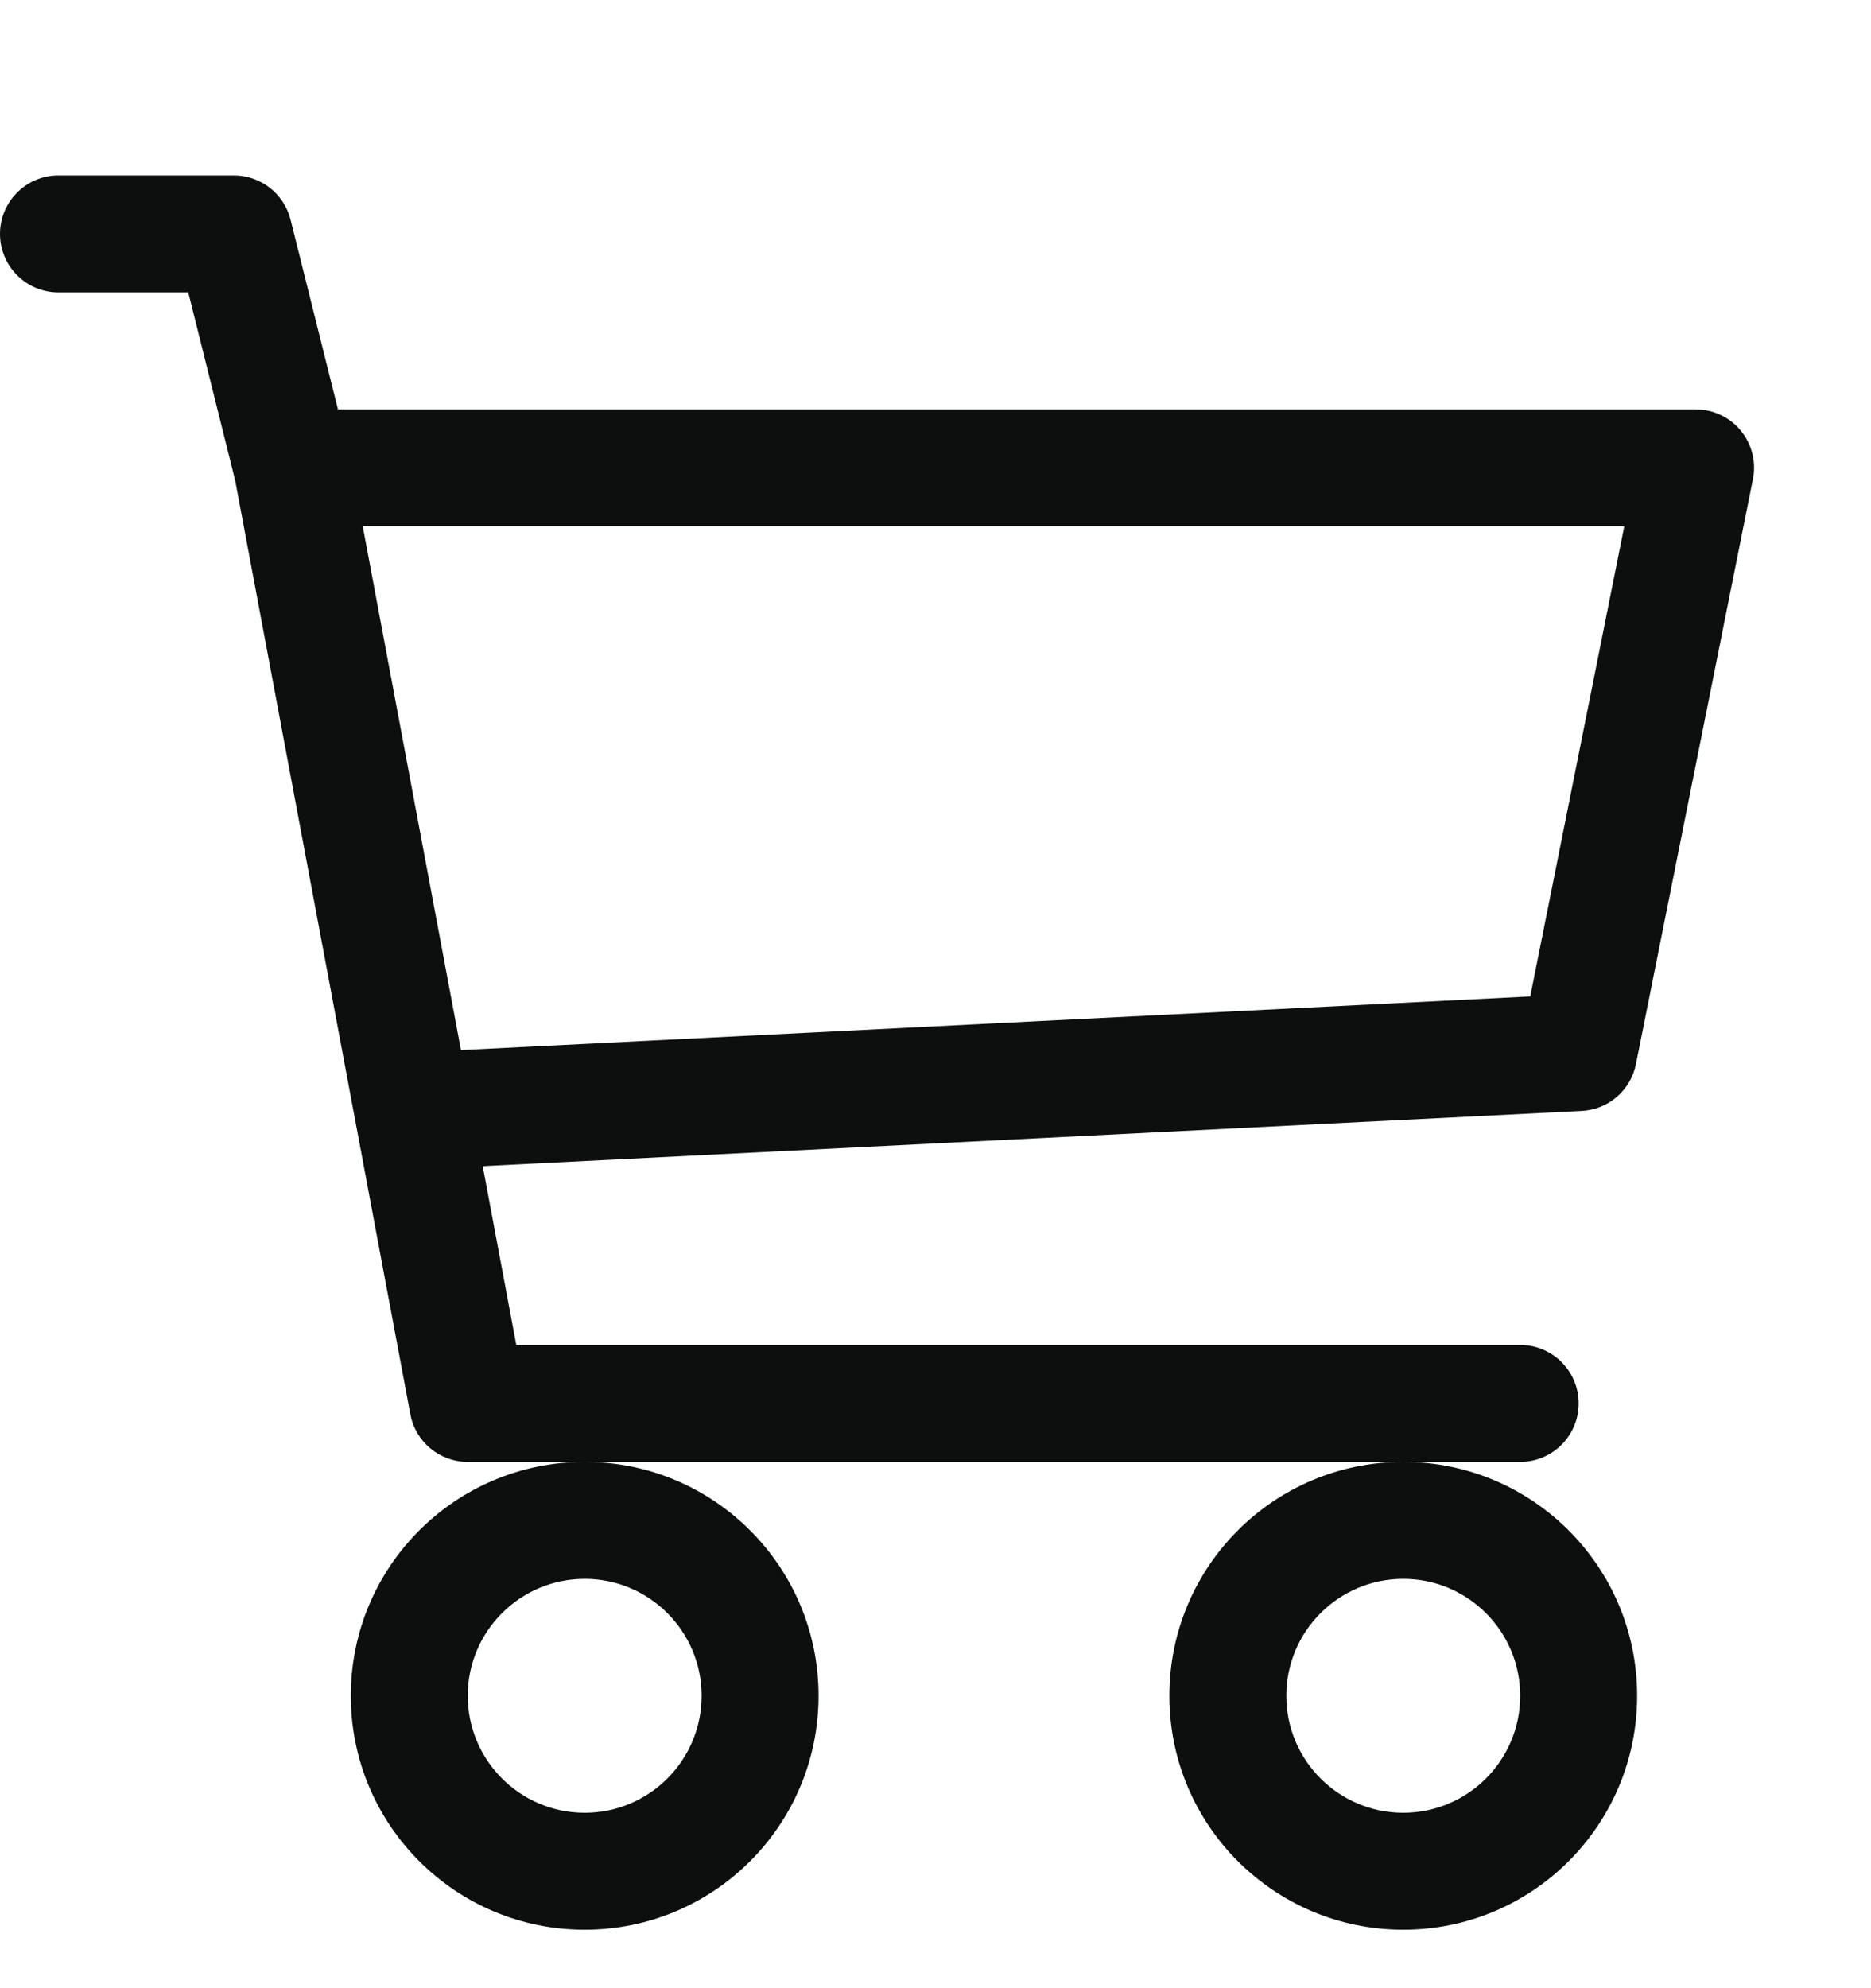 <svg width="16" height="17" viewBox="0 0 16 17" fill="none" xmlns="http://www.w3.org/2000/svg">
<g id="cart3">
<path id="Vector (Stroke)" d="M0 2C0 1.724 0.224 1.5 0.5 1.5H2C2.229 1.5 2.429 1.656 2.485 1.879L2.89 3.5H14.5C14.65 3.5 14.792 3.567 14.887 3.683C14.982 3.799 15.02 3.951 14.99 4.098L13.99 9.098C13.945 9.323 13.754 9.488 13.525 9.499L4.128 9.971L4.415 11.5H13C13.276 11.5 13.5 11.724 13.5 12C13.5 12.276 13.276 12.5 13 12.5H12H5H4C3.759 12.5 3.553 12.329 3.509 12.092L2.011 4.107L1.61 2.5H0.5C0.224 2.5 0 2.276 0 2ZM3.102 4.5L3.942 8.979L13.086 8.52L13.89 4.5H3.102ZM5 12.5C3.895 12.5 3 13.395 3 14.5C3 15.605 3.895 16.5 5 16.5C6.105 16.5 7 15.605 7 14.5C7 13.395 6.105 12.5 5 12.5ZM12 12.5C10.895 12.5 10 13.395 10 14.5C10 15.605 10.895 16.5 12 16.5C13.105 16.5 14 15.605 14 14.5C14 13.395 13.105 12.5 12 12.5ZM5 13.5C5.552 13.5 6 13.948 6 14.5C6 15.052 5.552 15.5 5 15.5C4.448 15.5 4 15.052 4 14.5C4 13.948 4.448 13.5 5 13.5ZM12 13.5C12.552 13.5 13 13.948 13 14.5C13 15.052 12.552 15.5 12 15.5C11.448 15.5 11 15.052 11 14.5C11 13.948 11.448 13.5 12 13.5Z" fill="#0D0E0E"/>
</g>
</svg>
